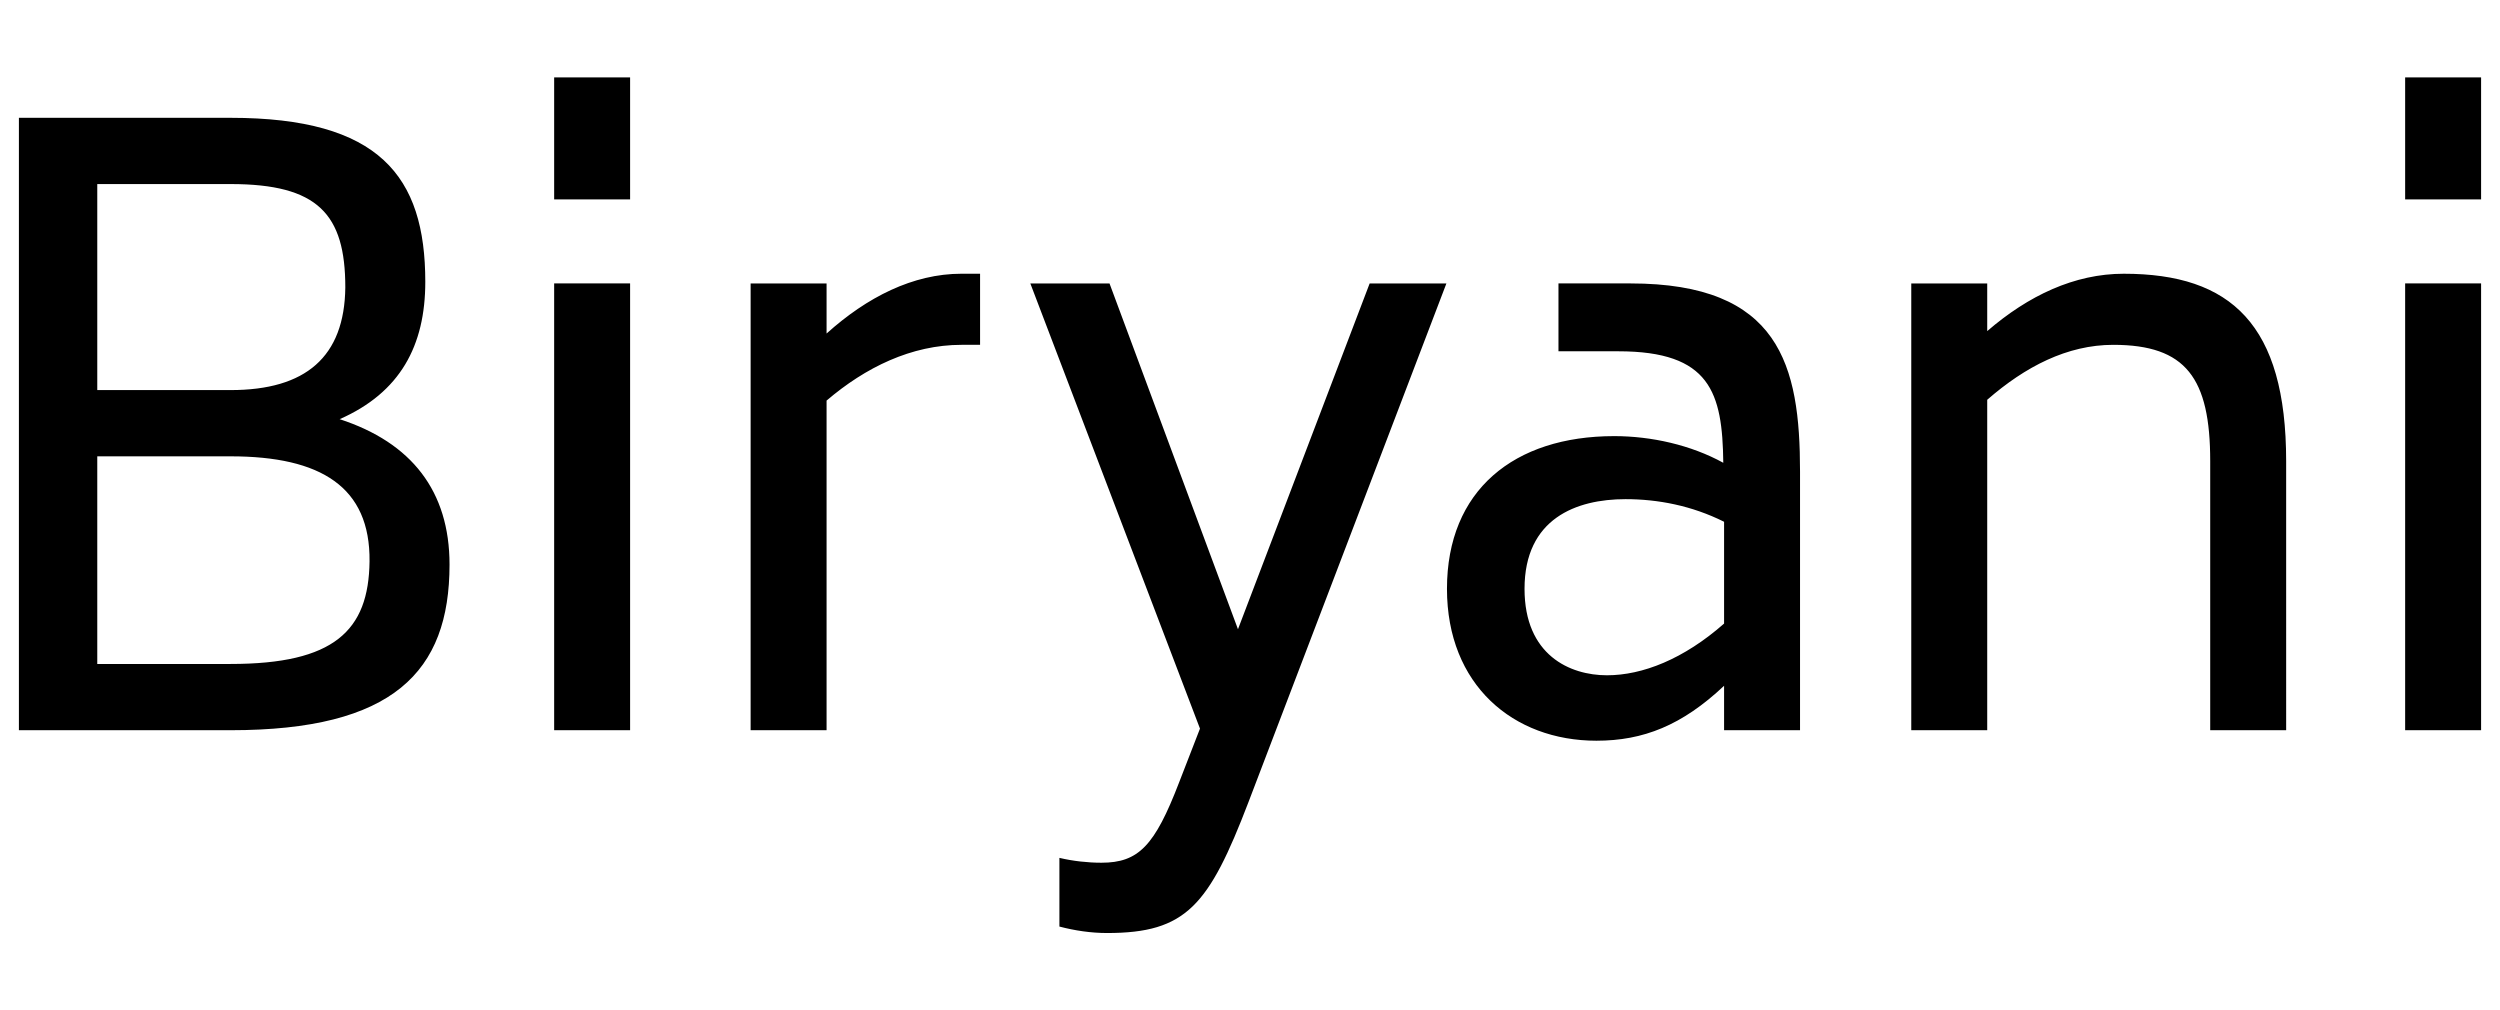 <?xml version="1.0" encoding="utf-8"?>
<!-- Generator: Adobe Illustrator 15.0.2, SVG Export Plug-In . SVG Version: 6.00 Build 0)  -->
<!DOCTYPE svg PUBLIC "-//W3C//DTD SVG 1.1//EN" "http://www.w3.org/Graphics/SVG/1.1/DTD/svg11.dtd">
<svg version="1.1" id="Layer_1" xmlns="http://www.w3.org/2000/svg" xmlns:xlink="http://www.w3.org/1999/xlink" x="0px" y="0px"
	 width="240px" height="97px" viewBox="0 0 240 97" enable-background="new 0 0 240 97" xml:space="preserve">
<path d="M32.607,40.24c5.816-2.56,8.221-7.058,8.221-13.185c0-10.161-4.42-15.745-18.691-15.745H1.815v58.791h20.321
	c15.59,0,21.019-5.584,21.019-15.9C43.155,47.143,39.509,42.489,32.607,40.24z M9.338,17.67h12.798
	c8.376,0,11.014,2.87,11.014,9.928c-0.078,6.67-3.801,9.85-11.014,9.85H9.338V17.67z M22.136,63.741H9.338V43.808h12.798
	c8.687,0,13.418,2.947,13.34,10.083C35.399,60.561,32.064,63.741,22.136,63.741z M53.199,19.144h7.291V7.432h-7.291V19.144z
	 M53.199,70.101h7.291V27.209h-7.291V70.101z M79.351,32.019v-4.809H72.06v42.891h7.291V38.456c3.723-3.18,8.145-5.352,12.953-5.352
	h1.783v-6.826h-1.783C87.65,26.279,83.229,28.528,79.351,32.019z M118.845,60.406l-12.332-33.196h-7.602l16.287,42.736l-2.016,5.197
	c-2.327,6.05-3.879,7.678-7.446,7.678c-1.318,0-2.714-0.155-4.033-0.465v6.593c1.474,0.388,3.024,0.621,4.576,0.621
	c7.601,0,9.772-2.637,13.573-12.565l19.002-49.794h-7.368L118.845,60.406z M156.515,27.209h-6.902v6.515h5.739
	c8.842,0,10.005,3.956,10.083,10.704c-3.103-1.707-6.903-2.56-10.471-2.56c-9.617,0-16.055,5.196-16.055,14.659
	c0,9.23,6.359,14.582,14.348,14.582c4.499,0,8.222-1.474,12.255-5.274v4.266h7.291V45.281
	C172.803,35.043,170.864,27.209,156.515,27.209z M165.512,59.863c-3.878,3.413-7.833,4.964-11.246,4.964
	c-3.567,0-7.911-1.939-7.911-8.299c0-6.748,4.964-8.609,9.695-8.609c3.102,0,6.359,0.62,9.462,2.171V59.863z M203.88,26.279
	c-4.73,0-9.152,2.094-13.107,5.507v-4.576h-7.291v42.891h7.291V38.378c3.646-3.18,7.679-5.274,12.1-5.274
	c6.98,0,9.307,3.18,9.307,11.168v25.828h7.291V44.273C219.47,31.165,214.197,26.279,203.88,26.279z M230.894,7.432v11.712h7.291
	V7.432H230.894z M230.894,70.101h7.291V27.209h-7.291V70.101z"/>
</svg>
